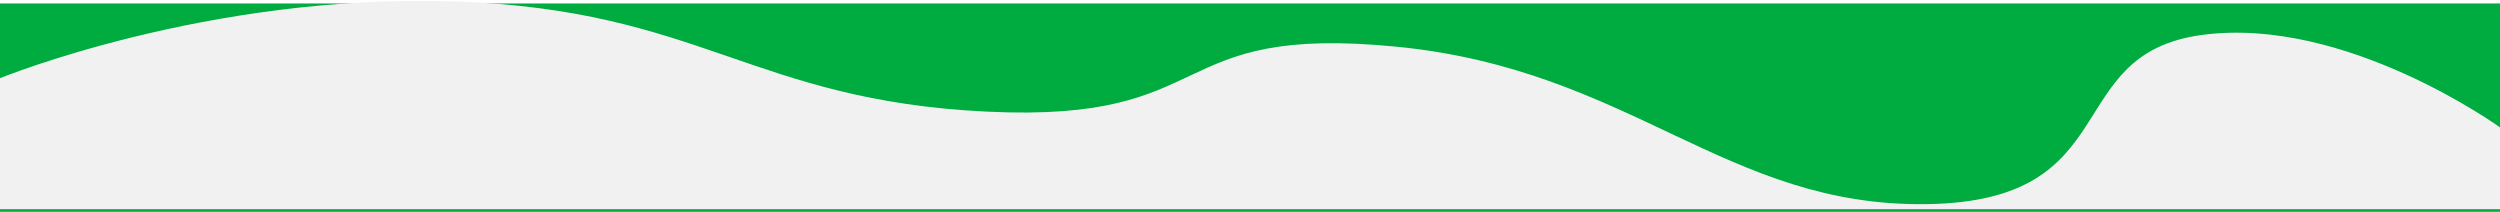 <svg width="1440" height="122" viewBox="0 0 1440 122" fill="none" xmlns="http://www.w3.org/2000/svg">
<rect width="1440" height="120" transform="translate(0 2)" fill="#00AB3F"/>
<g filter="url(#filter0_d_552_4062)">
<path d="M0 46.539C0 46.539 119.744 -2.485 261.879 2.333C404.014 7.151 432.891 59.291 568.538 65.809C704.185 72.327 669.132 15.085 804.471 28.404C939.81 41.722 993.888 120.783 1109.89 119.083C1225.89 117.383 1185.95 32.654 1268.48 21.603C1351.01 10.551 1440 74.876 1440 74.876L1440 122H0L0 46.539Z" fill="#F1F1F1"/>
</g>
<defs>
<filter id="filter0_d_552_4062" x="0" y="0.5" width="1440" height="121.5" filterUnits="userSpaceOnUse" color-interpolation-filters="sRGB">
<feFlood flood-opacity="0" result="BackgroundImageFix"/>
<feColorMatrix in="SourceAlpha" type="matrix" values="0 0 0 0 0 0 0 0 0 0 0 0 0 0 0 0 0 0 127 0" result="hardAlpha"/>
<feOffset dy="-1.5"/>
<feComposite in2="hardAlpha" operator="out"/>
<feColorMatrix type="matrix" values="0 0 0 0 1 0 0 0 0 1 0 0 0 0 1 0 0 0 0.32 0"/>
<feBlend mode="normal" in2="BackgroundImageFix" result="effect1_dropShadow_552_4062"/>
<feBlend mode="normal" in="SourceGraphic" in2="effect1_dropShadow_552_4062" result="shape"/>
</filter>
</defs>
</svg>
